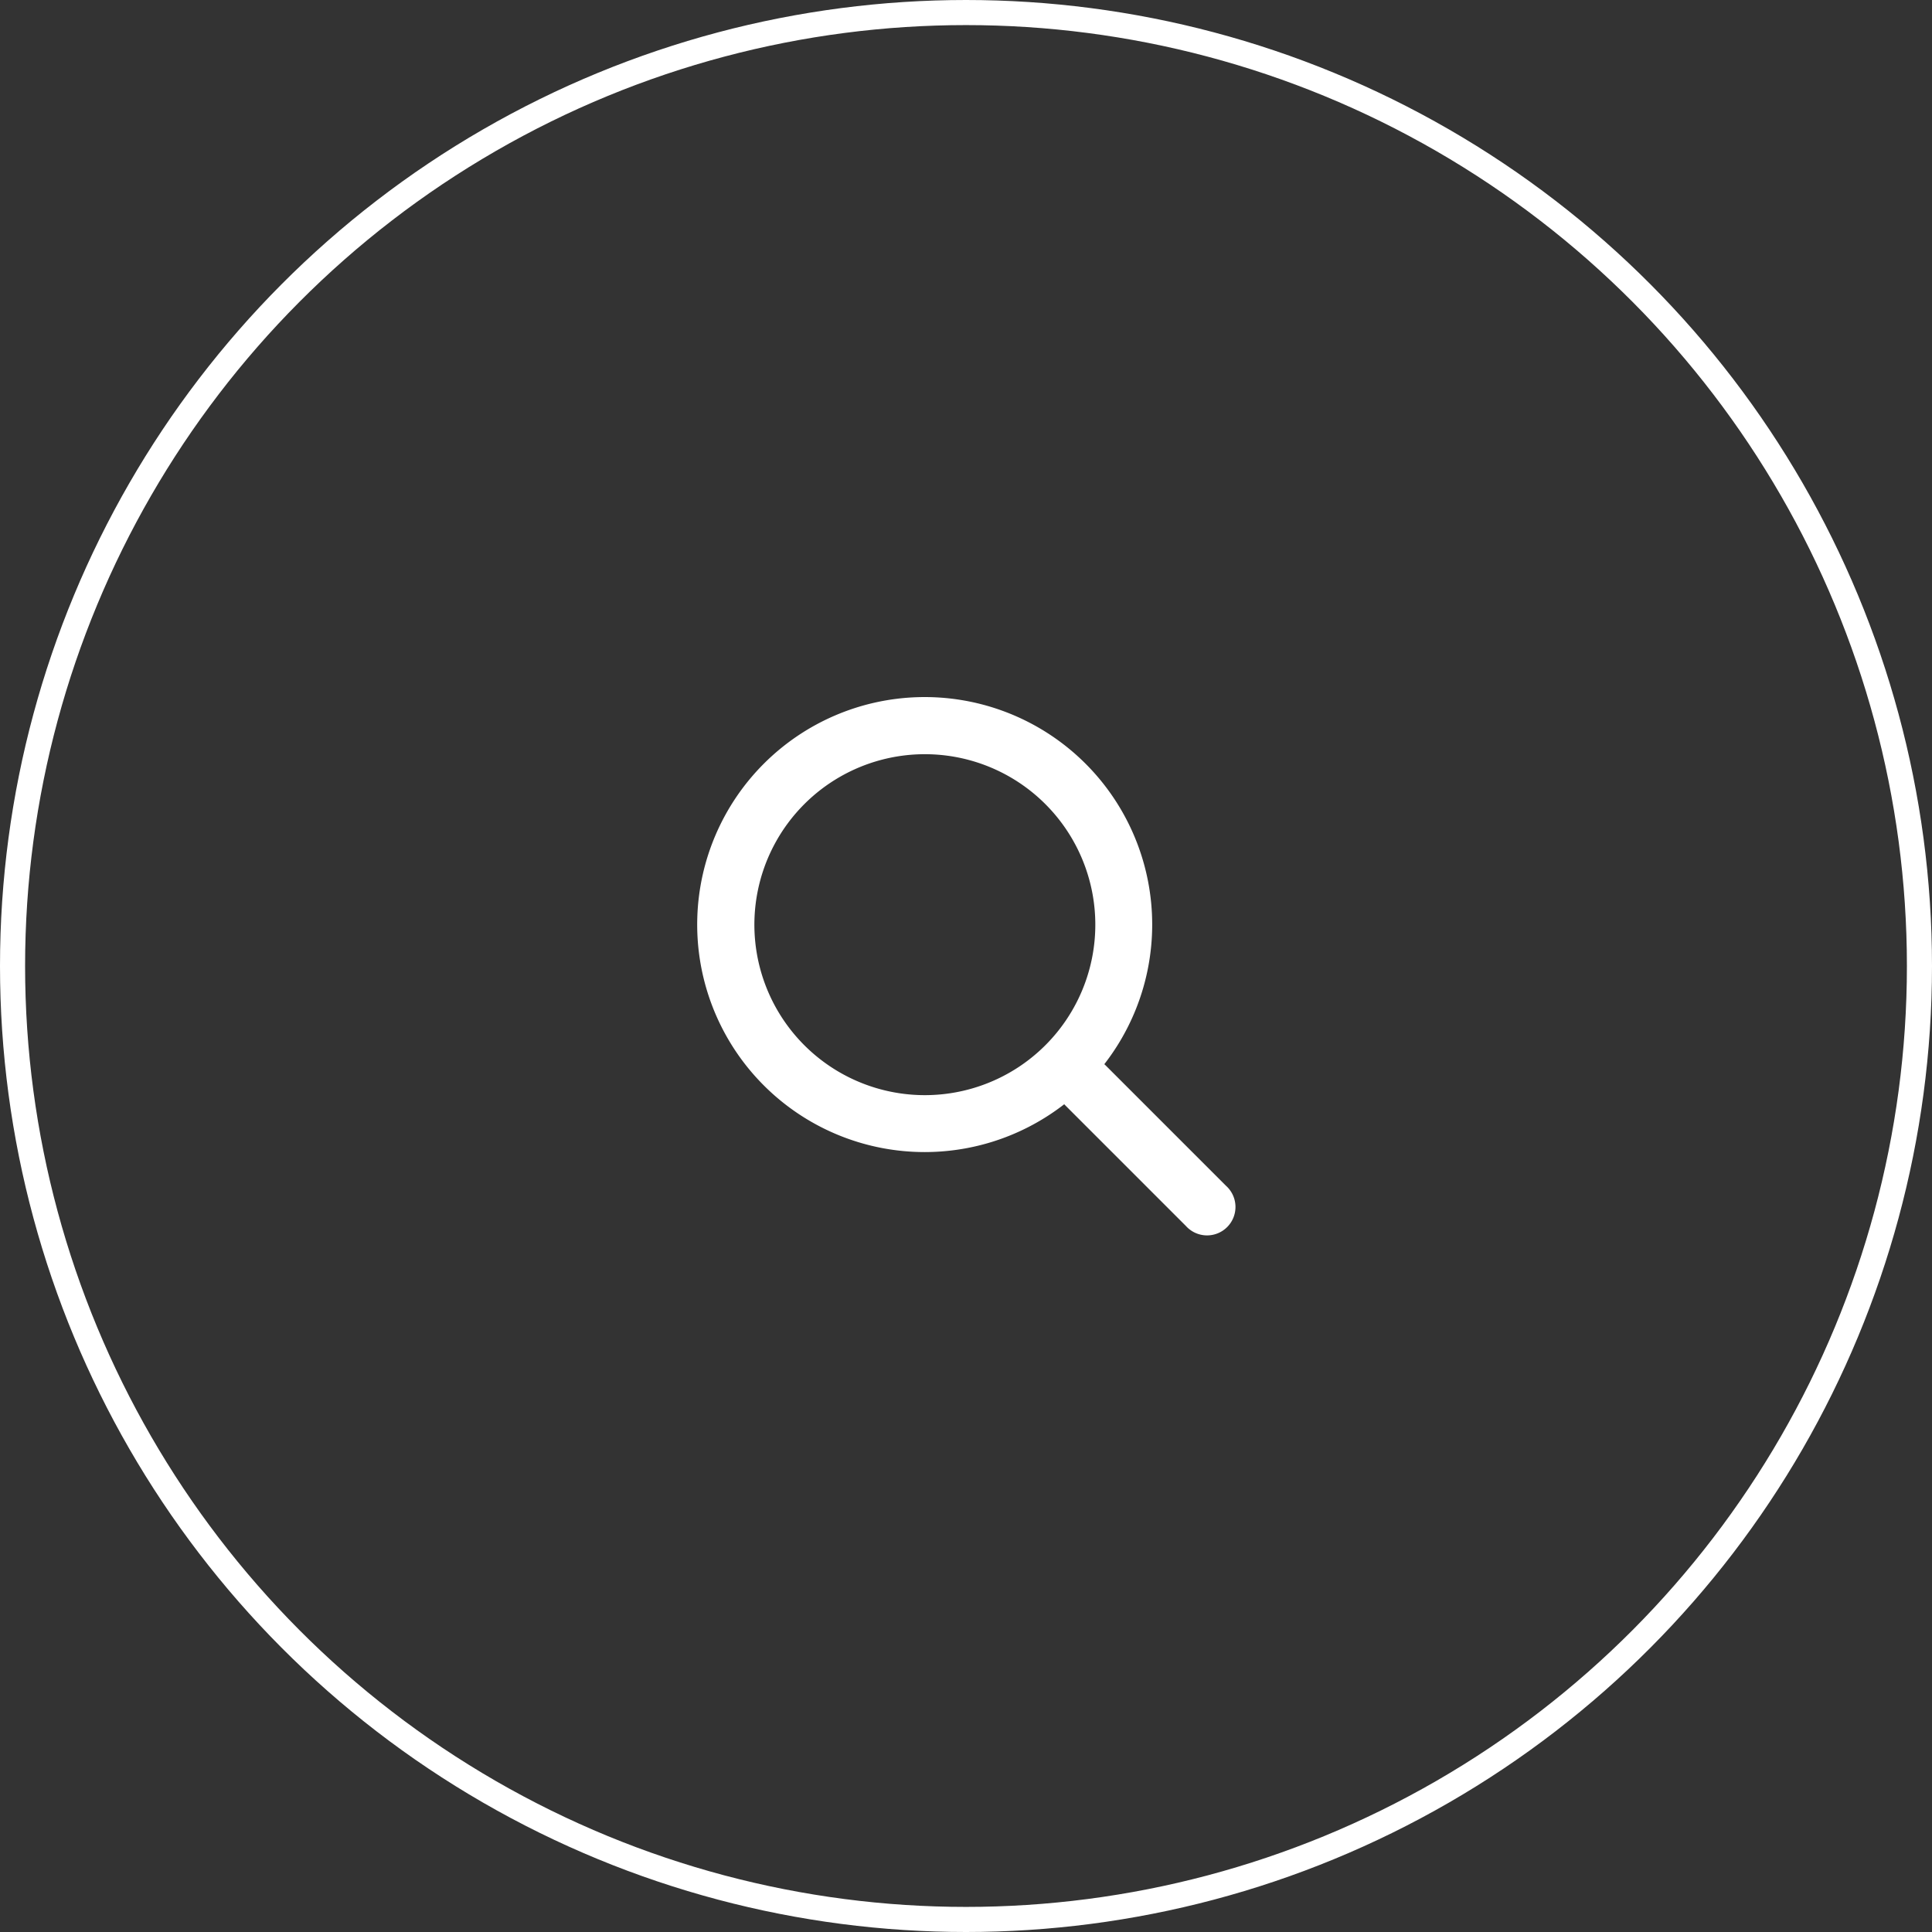 <svg xmlns="http://www.w3.org/2000/svg" width="77" height="77" viewBox="0 0 77 77"><rect x="0" y="0" width="77" height="77" fill="#333333" stroke="none"/><defs><style>.a,.d{fill:none;}.a{stroke:#fff;}.b{fill:#fff;fill-rule:evenodd;}.c{stroke:none;}</style></defs><g transform="translate(-139 -3399)"><g transform="translate(-25 -43)"><g class="a" transform="translate(164 3442)"><circle class="c" cx="38.5" cy="38.5" r="38.5"/><circle class="d" cx="38.5" cy="38.5" r="38"/></g><g transform="translate(191.796 3469.803)"><path class="b" d="M22.212,16.906a9.067,9.067,0,1,0-1.6,1.6l.049.051,4.8,4.8a1.133,1.133,0,1,0,1.6-1.6l-4.8-4.8-.051-.048ZM19.861,6.545a6.794,6.794,0,1,1-9.608,0,6.793,6.793,0,0,1,9.608,0Z" transform="translate(-5.993 -2.299)"/></g></g></g></svg>